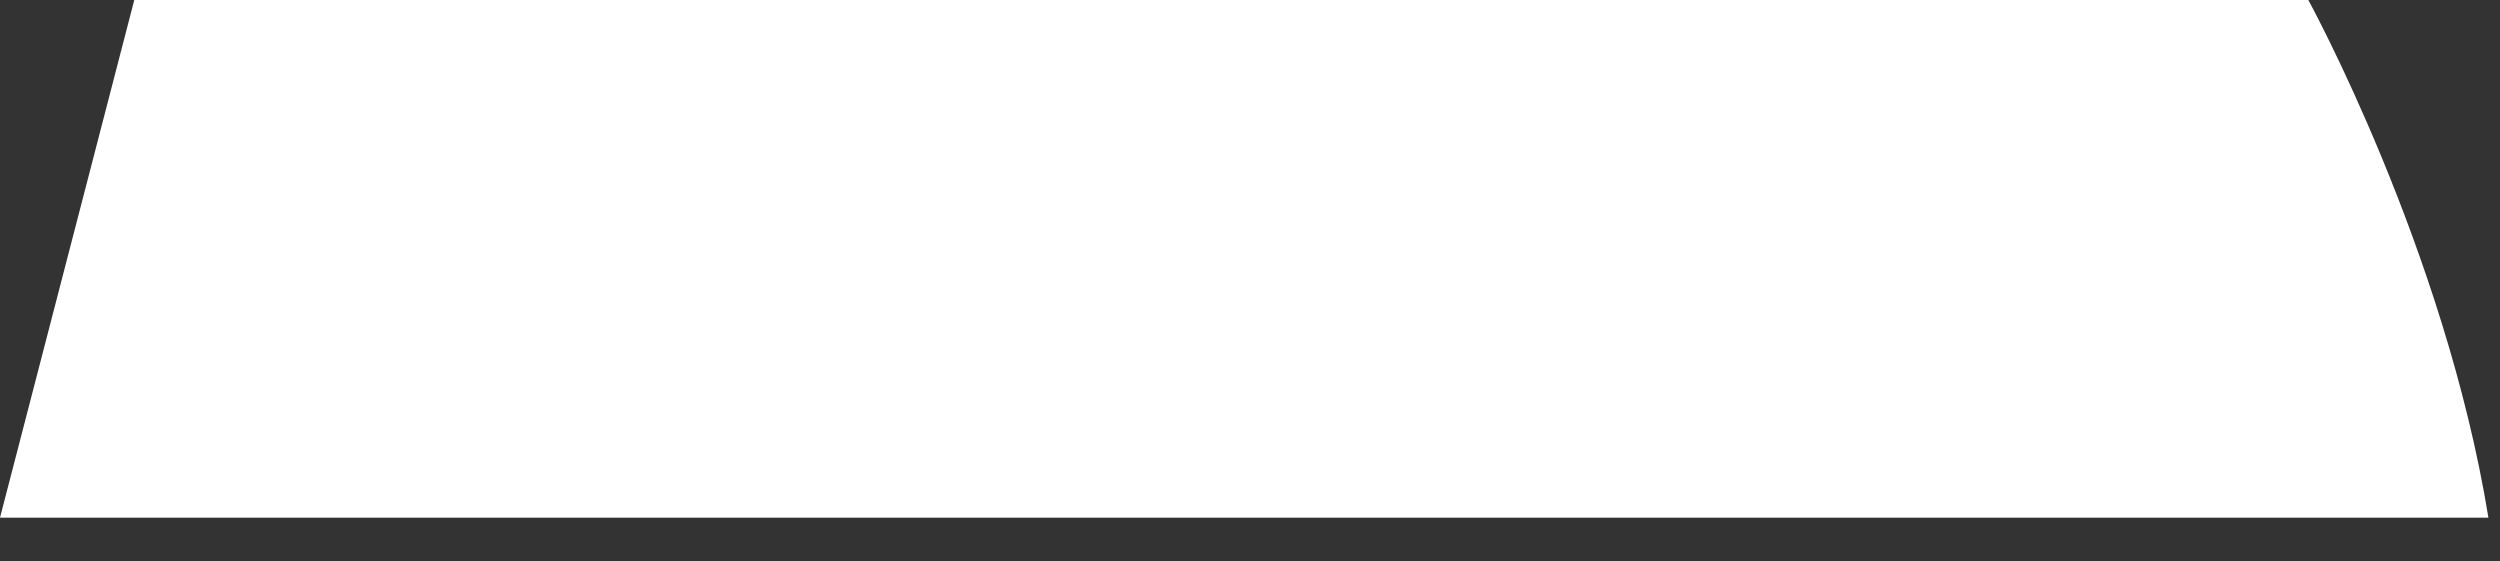 <?xml version="1.0" encoding="utf-8"?>
<svg xmlns="http://www.w3.org/2000/svg" fill="none" height="100%" overflow="visible" preserveAspectRatio="none" style="display: block;" viewBox="0 0 49 11" width="100%">
<rect x="0" y="0" width="49" height="11" fill="#333333" stroke="none"/>
<path d="M2.632 0H45.243C45.243 0 47.915 4.876 48.773 10.146L0 10.146L2.632 0Z" fill="white" id="Vector"/>
</svg>
